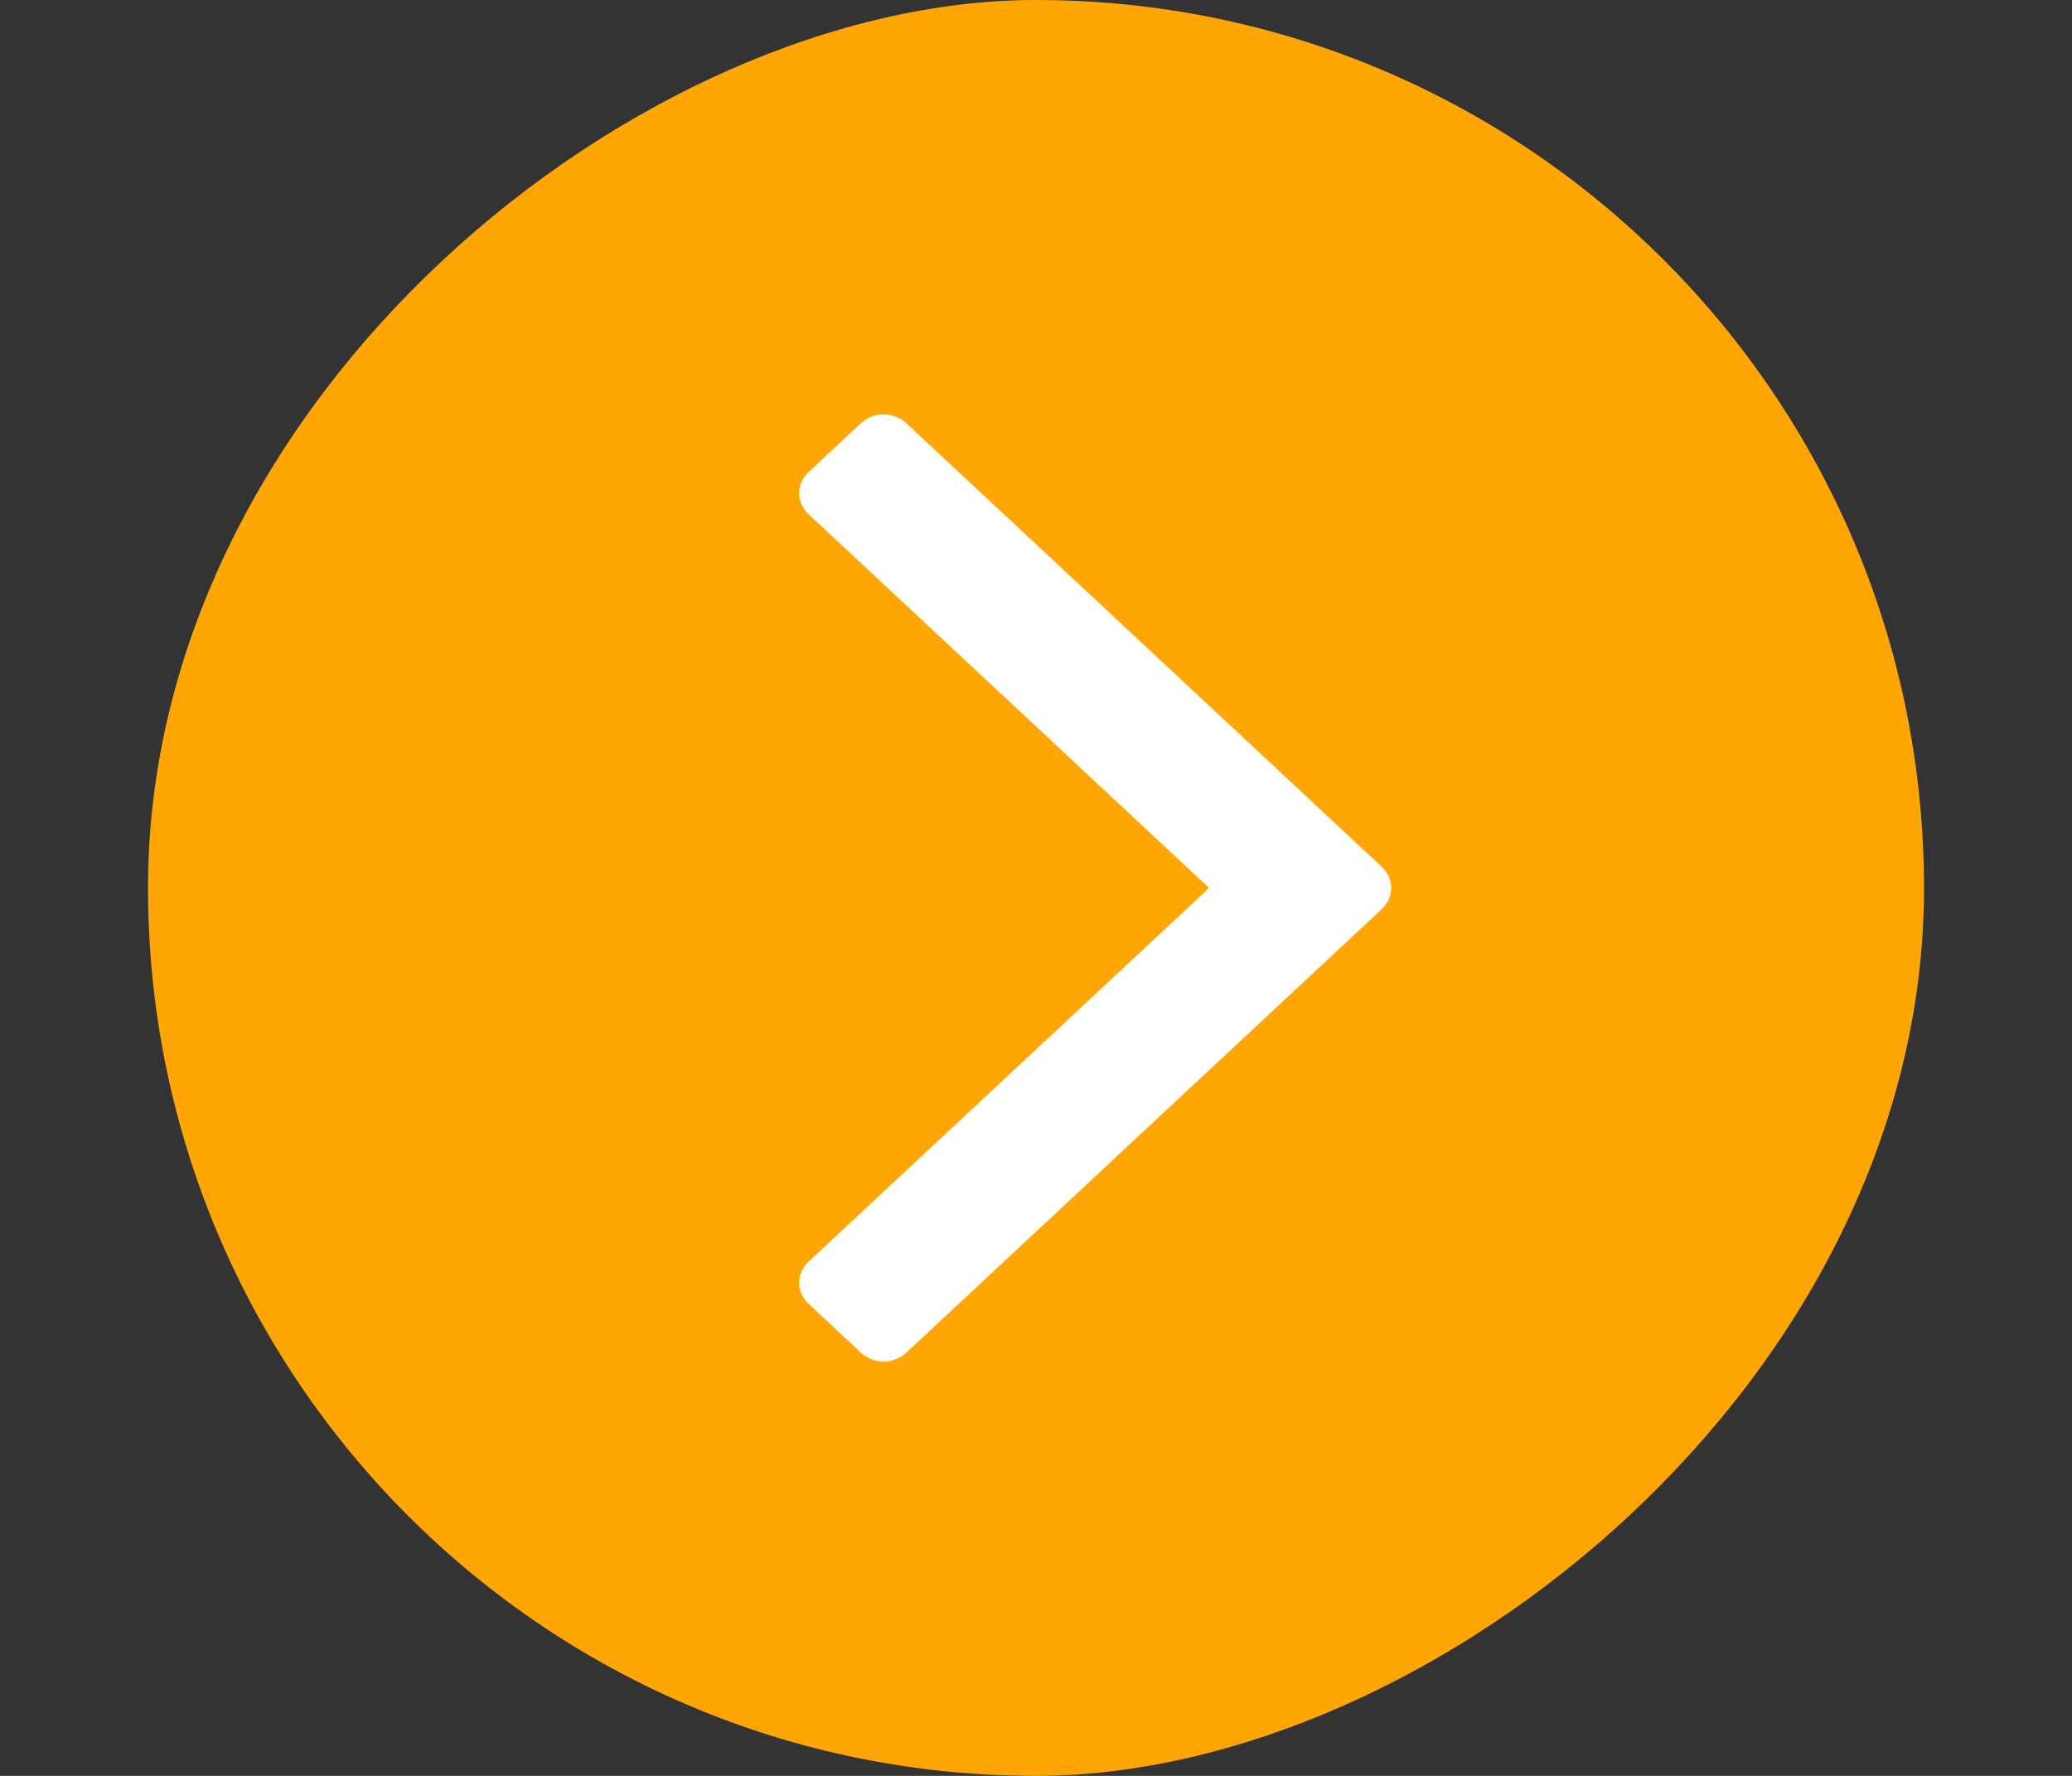 <svg width="35" height="30" viewBox="0 0 35 30" fill="none" xmlns="http://www.w3.org/2000/svg">
<rect x="0" y="0" width="35" height="30" fill="#333333" stroke="none"/>
<rect x="2.5" y="30" width="30" height="30" rx="15" transform="rotate(-90 2.5 30)" fill="#FFA605"/>
<path d="M14.531 7.16C14.646 7.053 14.777 7 14.926 7C15.075 7 15.207 7.053 15.321 7.16L23.328 14.631C23.443 14.738 23.5 14.861 23.5 15C23.5 15.139 23.443 15.262 23.328 15.369L15.321 22.84C15.207 22.947 15.075 23 14.926 23C14.777 23 14.646 22.947 14.531 22.84L13.672 22.038C13.557 21.931 13.5 21.808 13.5 21.669C13.5 21.53 13.557 21.407 13.672 21.301L20.424 15L13.672 8.699C13.557 8.593 13.5 8.47 13.5 8.331C13.5 8.192 13.557 8.069 13.672 7.962L14.531 7.16Z" fill="white"/>
</svg>

